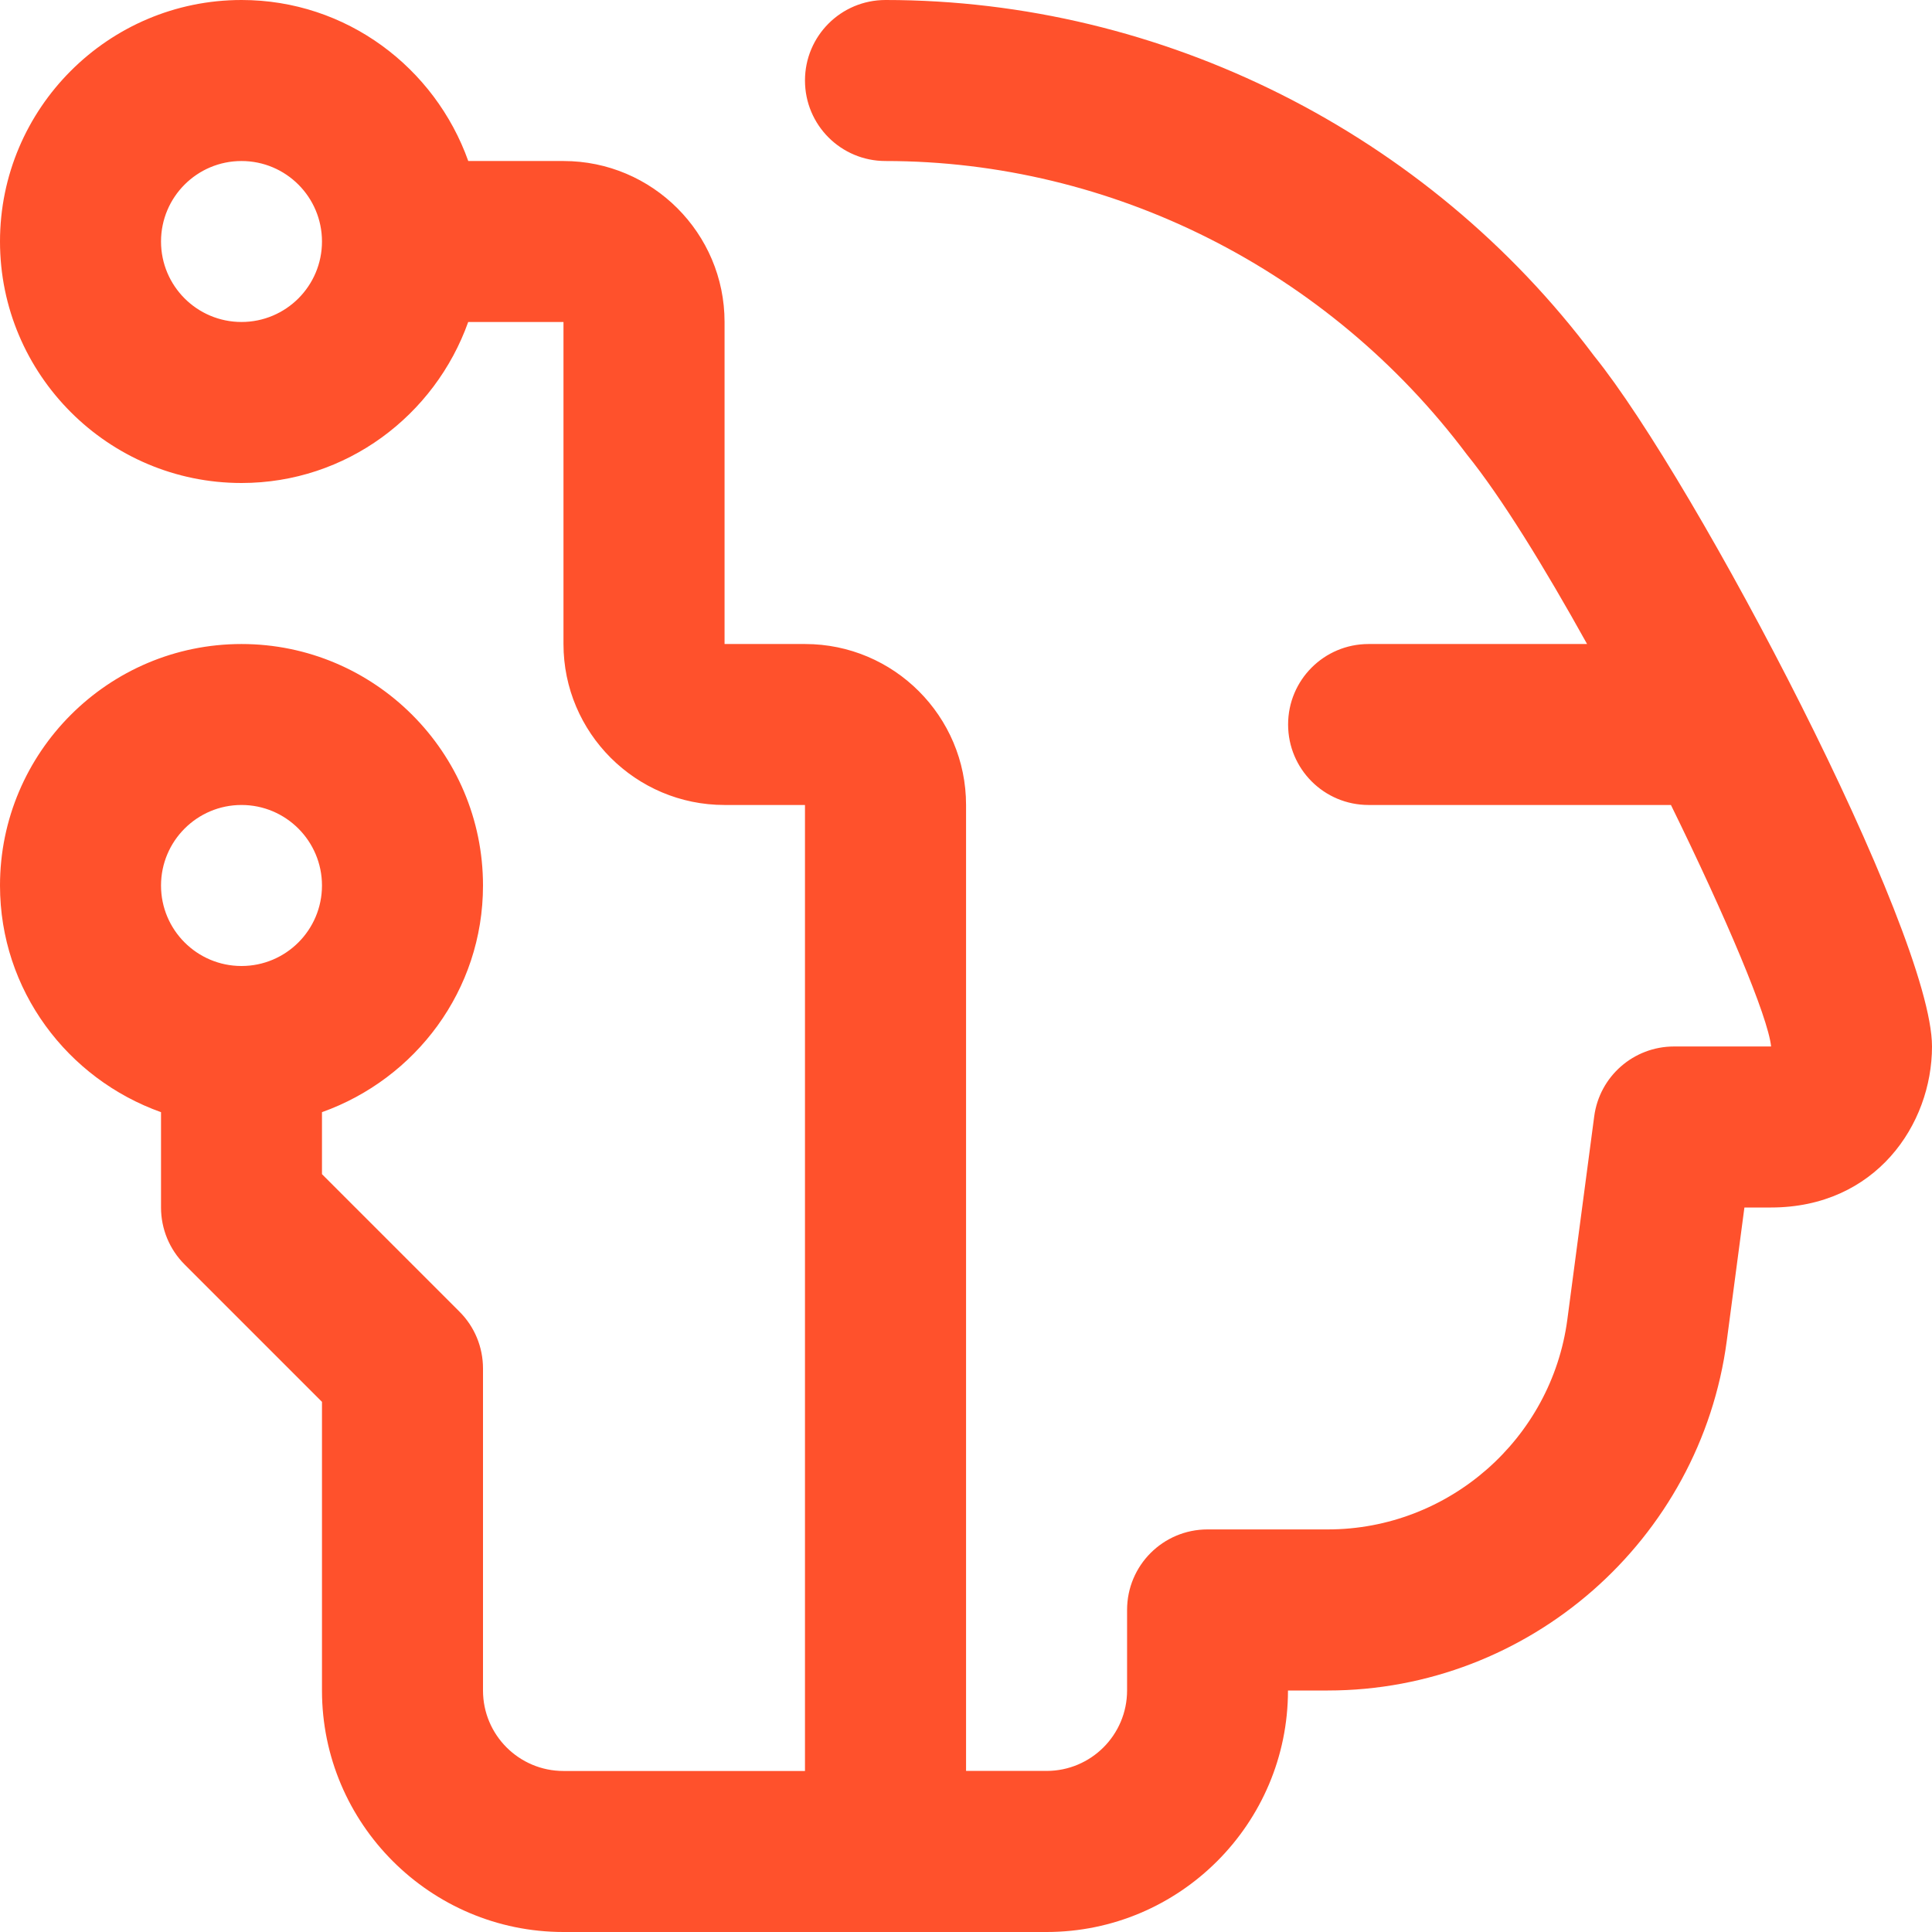 <svg width="32" height="32" viewBox="0 0 32 32" fill="none" xmlns="http://www.w3.org/2000/svg">
<g clip-path="url(#clip0_5_14)">
<path d="M26.401 5.892C23.639 2.203 19.251 0 14.667 0C13.929 0 13.333 0.596 13.333 1.333C13.333 2.071 13.929 2.667 14.667 2.667C18.416 2.667 22.004 4.471 24.297 7.529C24.864 8.231 25.576 9.387 26.287 10.667H22.668C21.931 10.667 21.335 11.263 21.335 12C21.335 12.737 21.931 13.333 22.668 13.333H27.676C28.585 15.185 29.284 16.839 29.335 17.333H27.727C27.057 17.333 26.492 17.829 26.405 18.492L25.96 21.856C25.697 23.837 23.992 25.332 21.993 25.332H20.001C19.264 25.332 18.668 25.928 18.668 26.665V27.999C18.668 28.735 18.071 29.332 17.335 29.332H16.001V13.333C16.001 11.863 14.805 10.667 13.335 10.667H12.001V5.333C12.001 3.863 10.805 2.667 9.335 2.667H7.756C7.204 1.119 5.737 0 4.001 0C1.795 0 0 1.795 0 4C0 6.205 1.795 8 4 8C5.736 8 7.203 6.881 7.755 5.333H9.333V10.667C9.333 12.137 10.529 13.333 12 13.333H13.333V29.333H9.333C8.597 29.333 8 28.736 8 28V22.667C8 22.312 7.86 21.973 7.609 21.724L5.333 19.448V18.421C6.881 17.869 8 16.403 8 14.667C8 12.461 6.205 10.667 4 10.667C1.795 10.667 0 12.461 0 14.667C0 16.403 1.119 17.869 2.667 18.421V20C2.667 20.355 2.807 20.693 3.057 20.943L5.333 23.219V28C5.333 30.205 7.128 32 9.333 32H17.333C19.539 32 21.333 30.205 21.333 28H21.992C25.323 28 28.164 25.511 28.601 22.207L28.893 20H29.333C31.065 20 32 18.627 32 17.333C32 15.44 28.091 7.981 26.401 5.892ZM4 5.333C3.264 5.333 2.667 4.736 2.667 4C2.667 3.264 3.264 2.667 4 2.667C4.736 2.667 5.333 3.264 5.333 4C5.333 4.736 4.736 5.333 4 5.333ZM4 13.333C4.736 13.333 5.333 13.931 5.333 14.667C5.333 15.403 4.736 16 4 16C3.264 16 2.667 15.403 2.667 14.667C2.667 13.931 3.264 13.333 4 13.333Z" fill="#FF512C"/>
</g>
<defs>
<clipPath id="clip0_5_14">
<rect width="32" height="32" fill="white"/>
</clipPath>
</defs>
</svg>
